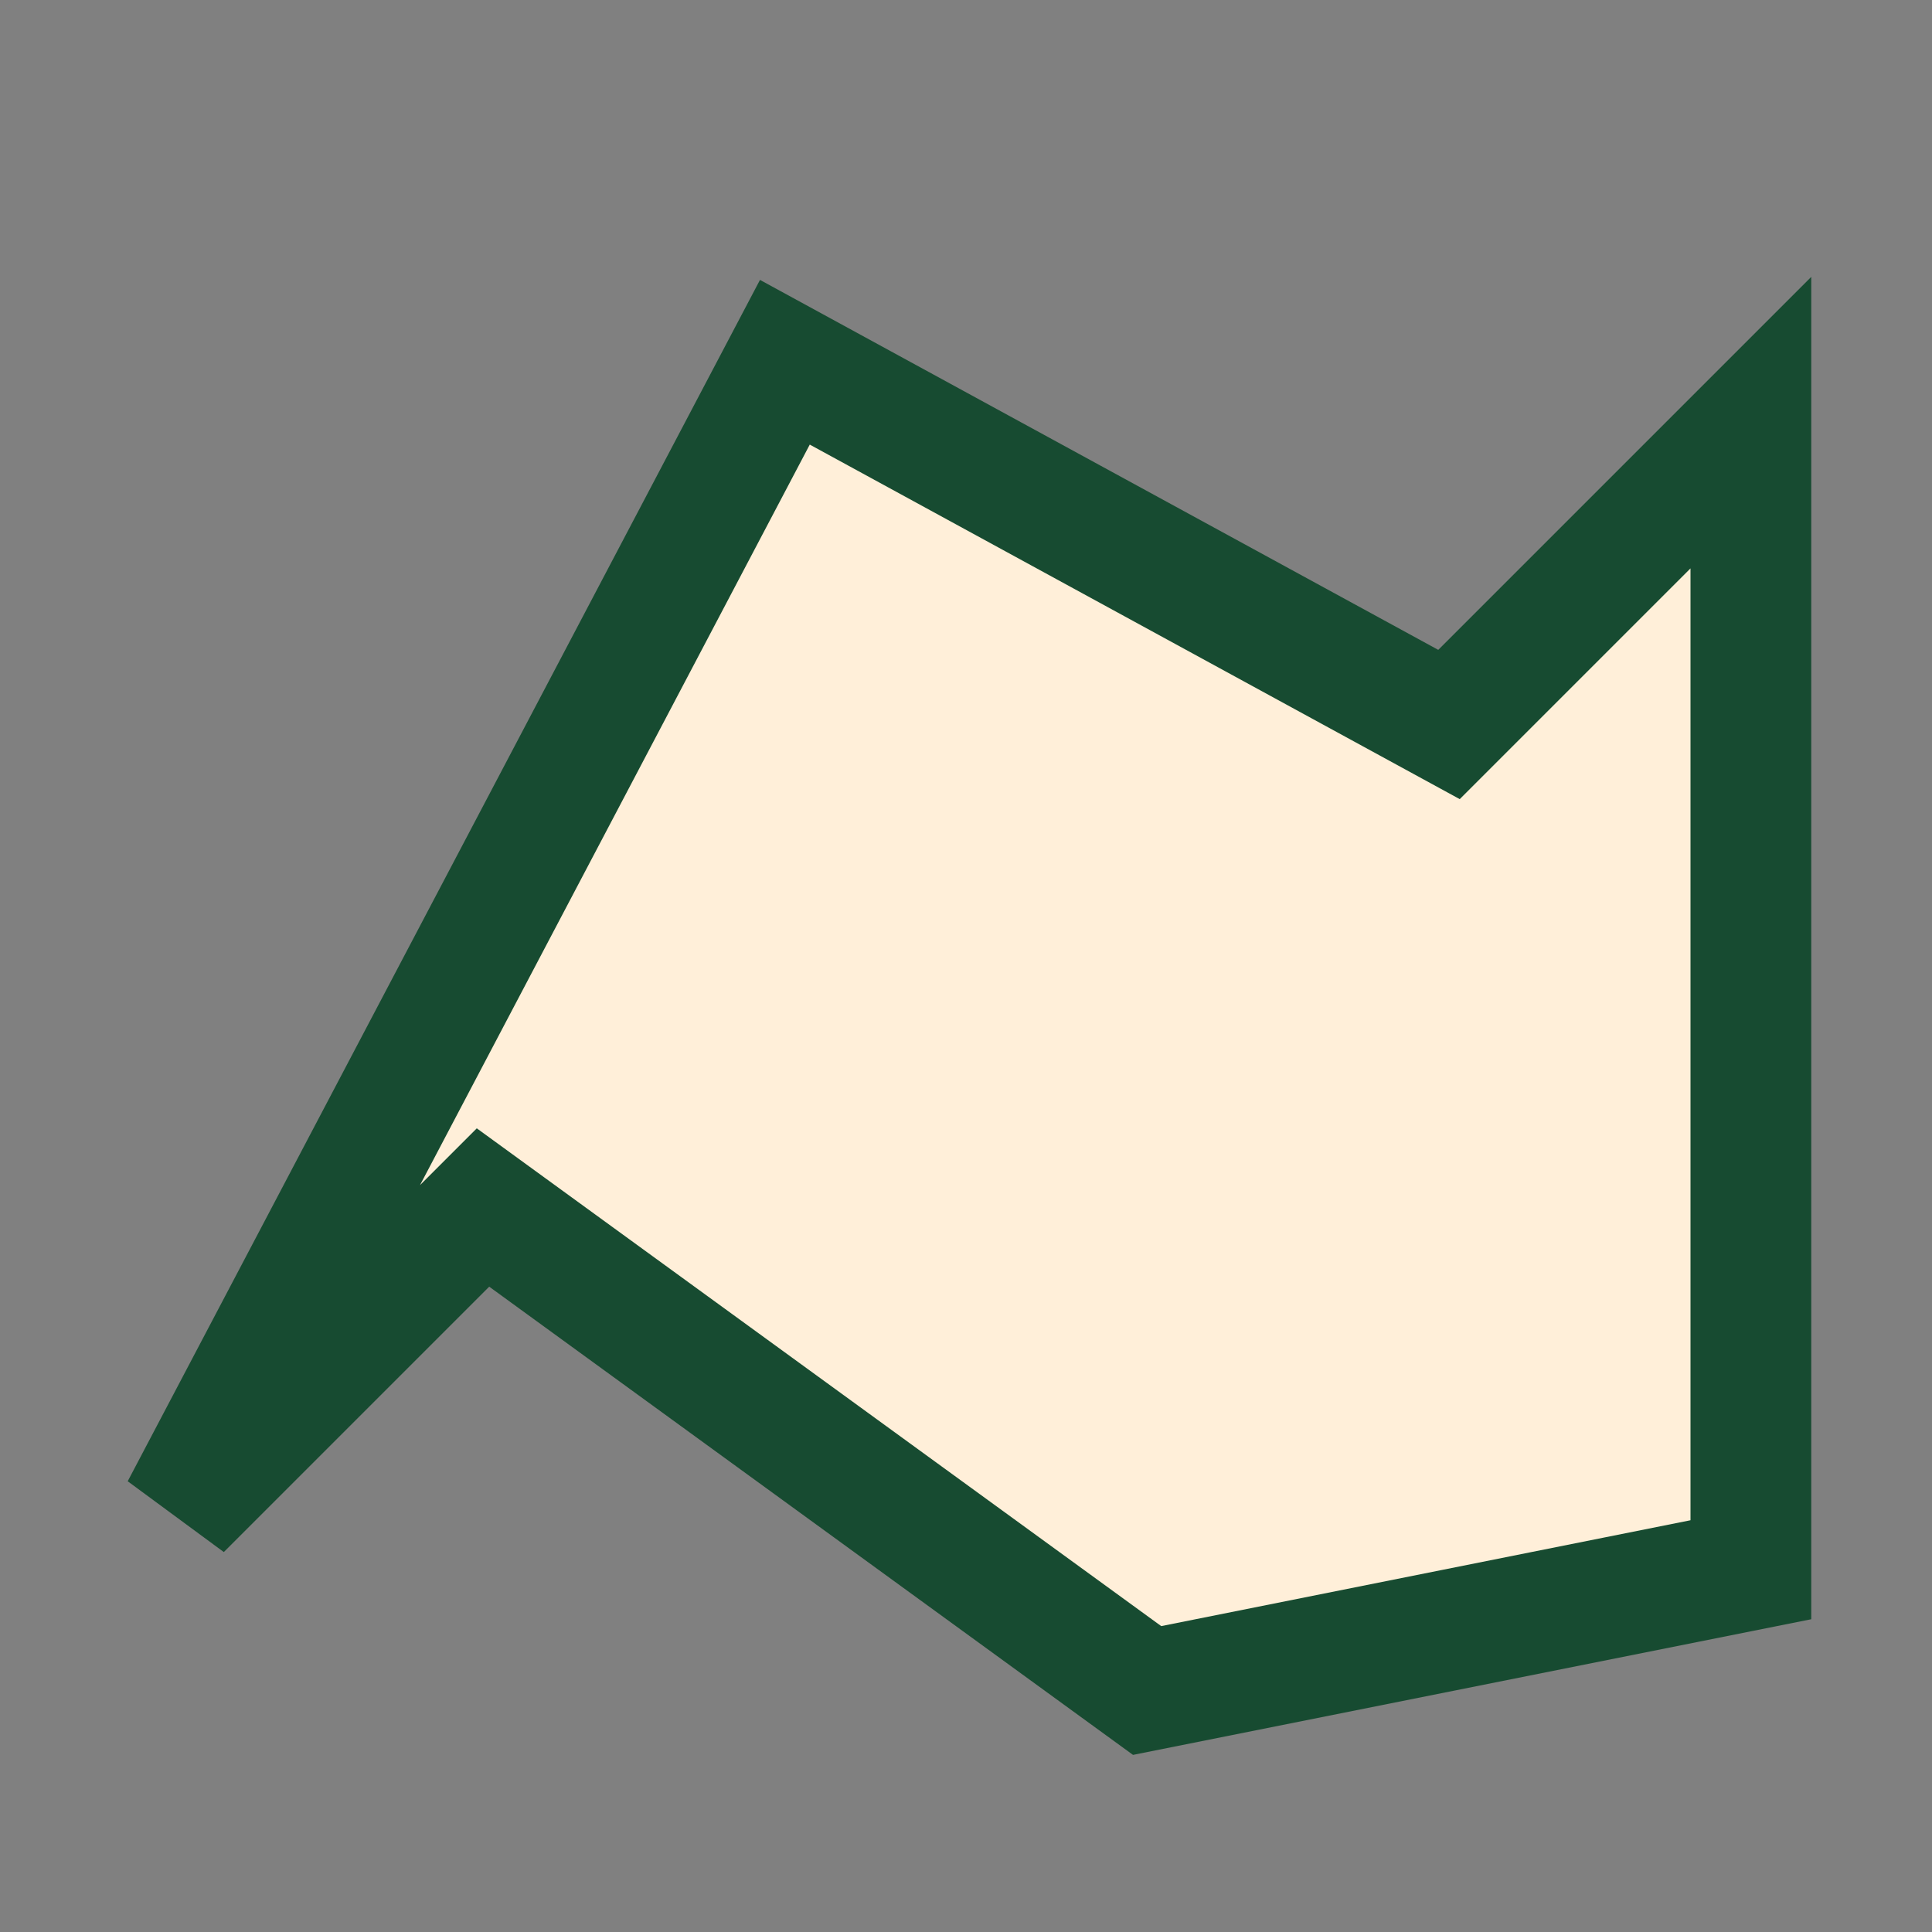 <?xml version="1.0" encoding="UTF-8"?>
<svg xmlns="http://www.w3.org/2000/svg" width="32" height="32" viewBox="0 0 32 32"><rect x="0" y="0" width="32" height="32" fill="#808080" stroke="none"/><polygon points="3,25 13,6 24,12 29,7 29,26 19,28 8,20" fill="#FFEFD9" stroke="#174B31" stroke-width="2"/></svg>